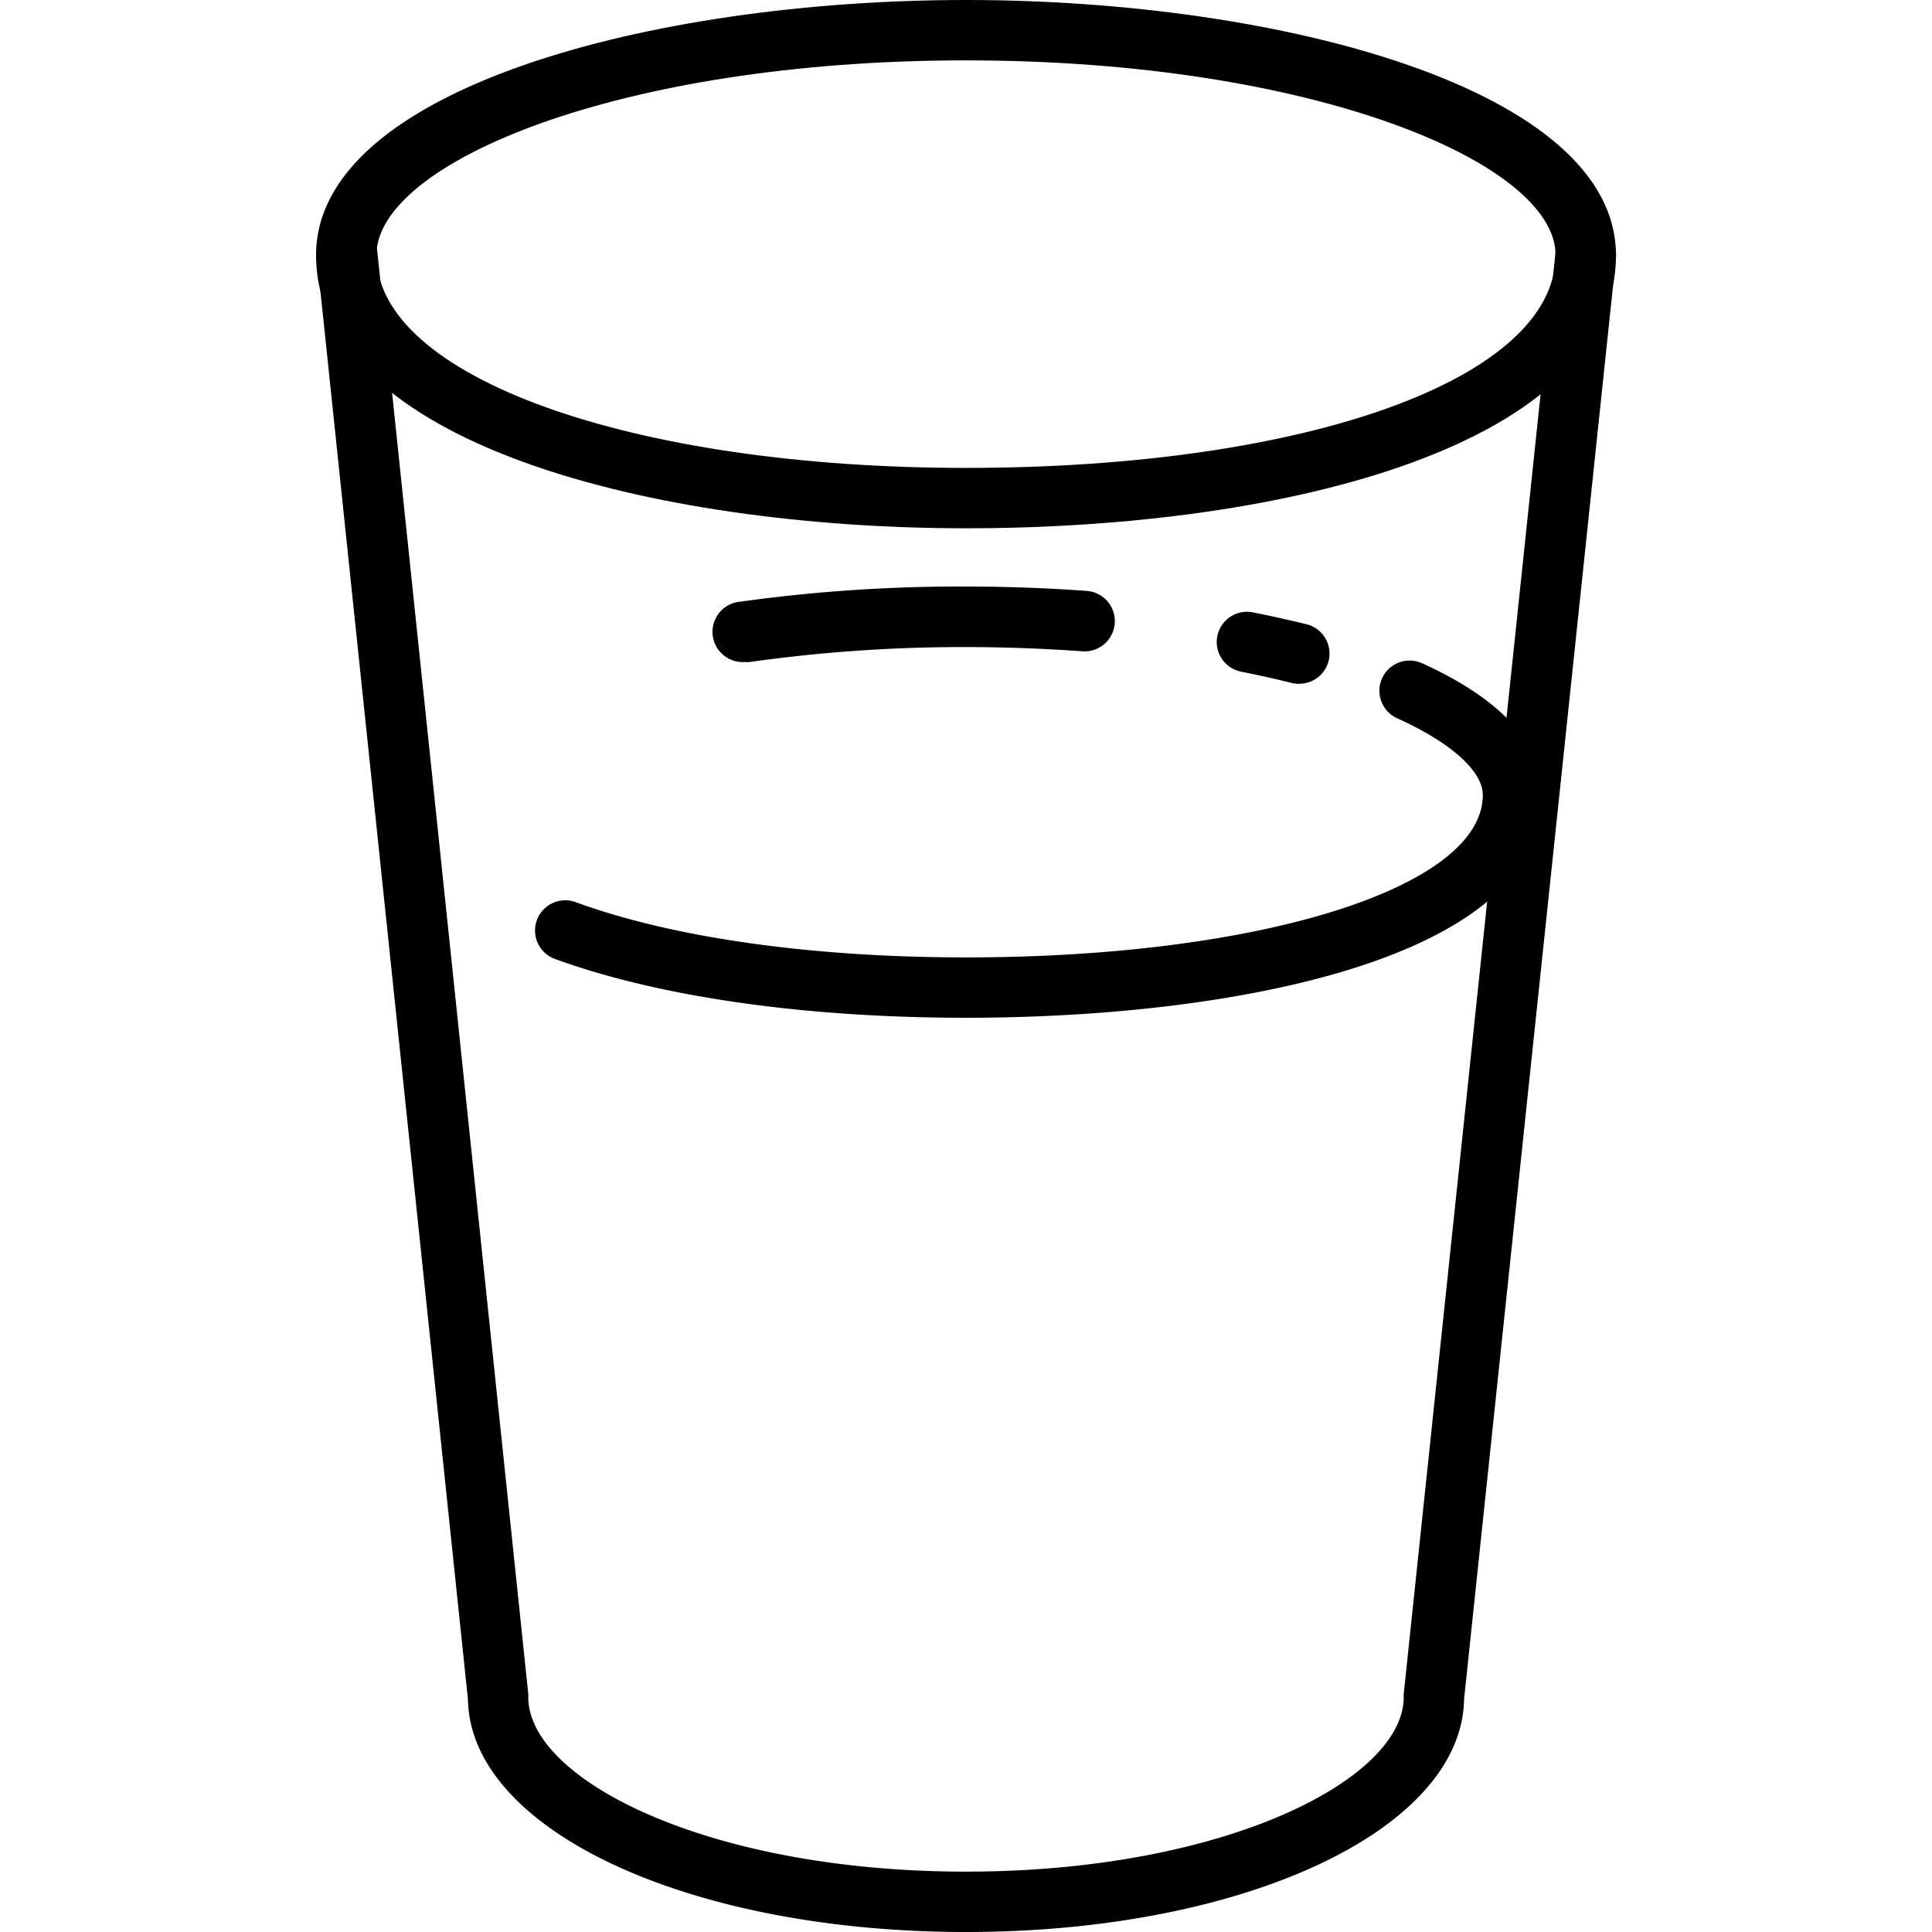 <svg id="&#x421;&#x43B;&#x43E;&#x439;_1" viewBox="0 0 128 128" xmlns="http://www.w3.org/2000/svg"><path d="m64 35c-20.74 0-43.06-5.66-43.06-18.1 0-10.98 22.19-16.9 43.06-16.9s43.06 5.92 43.06 16.9c0 12.51-21.63 18.1-43.06 18.1zm0-31c-23 0-39.06 6.8-39.06 12.9 0 8.04 16.79 14.1 39.06 14.1 22.63 0 39.06-5.93 39.06-14.11 0-6.09-16.06-12.89-39.06-12.89z"/><path d="m64 128c-18.42 0-32.87-6.77-33-15.44l-10-95.45a2 2 0 1 1 4-.42l10 95.54a2 2 0 0 1 0 .21c0 5.47 11.91 11.56 29 11.56s29-6.09 29-11.56a2 2 0 0 1 0-.21l10.06-95.54a2 2 0 0 1 4 .42l-10.06 95.45c-.13 8.67-14.58 15.44-33 15.44z"/><path d="m64 67.43c-10.69 0-20.37-1.39-27.24-3.9a2 2 0 0 1 1.38-3.76c6.45 2.36 15.63 3.66 25.87 3.66 19.51 0 34.23-4.63 34.23-10.76 0-1.58-2.12-3.48-5.67-5.08a2 2 0 0 1 1.64-3.65c6.63 3 8 6.4 8 8.73.02 10.89-20.58 14.76-38.21 14.76z"/><path d="m86.08 45.31a2 2 0 0 1 -.49-.06c-1.08-.27-2.21-.52-3.36-.75a2 2 0 1 1 .77-3.93c1.22.24 2.42.51 3.57.79a2 2 0 0 1 -.49 3.94z"/><path d="m49.35 43.86a2 2 0 0 1 -.28-4 105.08 105.08 0 0 1 14.93-1c2.71 0 5.41.1 8 .29a2 2 0 1 1 -.29 4c-2.53-.18-5.14-.28-7.75-.28a101.11 101.11 0 0 0 -14.36 1z"/></svg>